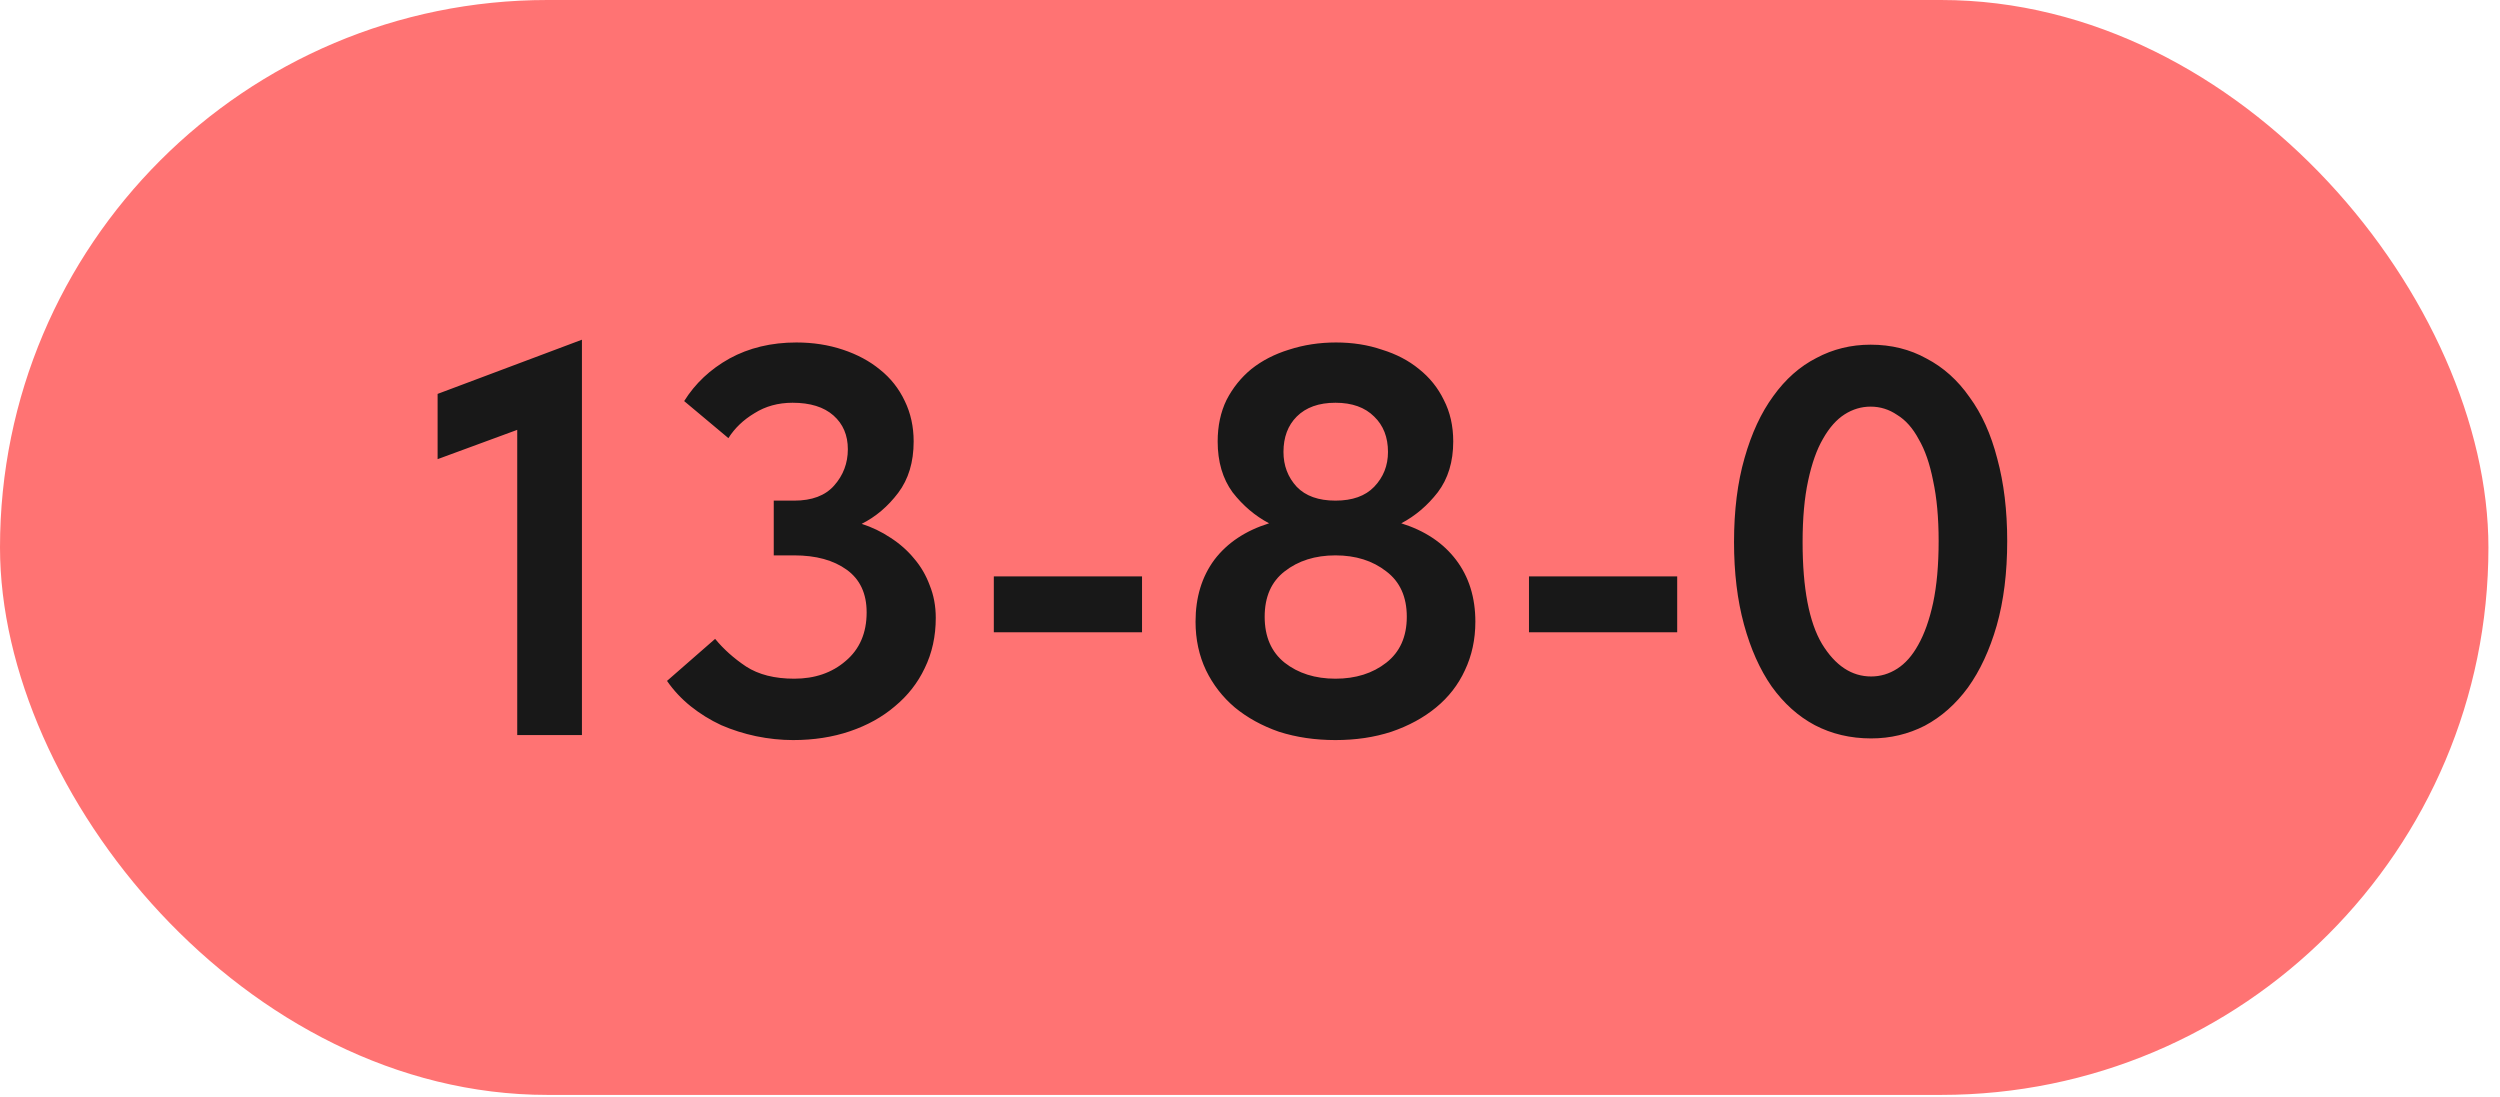 <?xml version="1.0" encoding="UTF-8"?> <svg xmlns="http://www.w3.org/2000/svg" width="180" height="79" viewBox="0 0 180 79" fill="none"><rect width="179.167" height="78.834" rx="39.417" fill="#FF7373"></rect><path d="M37.241 30.949L31.508 33.059V28.361L41.899 24.459V52.927H37.241V30.949ZM57.103 53.285C56.227 53.285 55.338 53.192 54.435 53.006C53.56 52.821 52.723 52.555 51.927 52.21C51.131 51.839 50.401 51.387 49.737 50.856C49.074 50.325 48.503 49.715 48.025 49.025L51.489 45.999C52.1 46.742 52.843 47.406 53.719 47.99C54.621 48.574 55.776 48.866 57.183 48.866C58.669 48.866 59.903 48.441 60.886 47.592C61.894 46.742 62.398 45.574 62.398 44.088C62.398 42.734 61.921 41.712 60.965 41.022C60.01 40.332 58.749 39.987 57.183 39.987H55.71V36.045H57.183C58.457 36.045 59.412 35.687 60.049 34.97C60.713 34.227 61.045 33.351 61.045 32.342C61.045 31.334 60.7 30.524 60.01 29.914C59.319 29.303 58.337 28.998 57.063 28.998C56.028 28.998 55.112 29.25 54.316 29.754C53.52 30.232 52.896 30.829 52.445 31.546L49.26 28.878C50.056 27.604 51.144 26.582 52.524 25.813C53.931 25.043 55.537 24.658 57.342 24.658C58.536 24.658 59.651 24.831 60.686 25.176C61.722 25.521 62.611 25.998 63.354 26.609C64.124 27.22 64.721 27.976 65.146 28.878C65.57 29.754 65.783 30.723 65.783 31.785C65.783 33.271 65.411 34.506 64.668 35.488C63.925 36.47 63.049 37.213 62.04 37.717C62.783 37.956 63.474 38.288 64.111 38.713C64.774 39.138 65.345 39.642 65.823 40.226C66.3 40.783 66.672 41.42 66.937 42.137C67.229 42.854 67.375 43.637 67.375 44.486C67.375 45.813 67.11 47.021 66.579 48.109C66.075 49.171 65.358 50.087 64.429 50.856C63.527 51.626 62.452 52.223 61.204 52.648C59.956 53.073 58.59 53.285 57.103 53.285ZM82.226 45.521H71.555V41.5H82.226V45.521ZM96.153 53.285C94.693 53.285 93.339 53.086 92.091 52.688C90.871 52.263 89.809 51.679 88.906 50.936C88.03 50.193 87.34 49.304 86.836 48.268C86.332 47.207 86.079 46.039 86.079 44.765C86.079 43.013 86.531 41.526 87.433 40.305C88.362 39.084 89.676 38.209 91.375 37.678C90.366 37.147 89.49 36.404 88.747 35.448C88.03 34.466 87.672 33.245 87.672 31.785C87.672 30.67 87.884 29.675 88.309 28.799C88.76 27.923 89.358 27.18 90.101 26.569C90.871 25.959 91.773 25.494 92.808 25.176C93.87 24.831 94.998 24.658 96.192 24.658C97.387 24.658 98.488 24.831 99.497 25.176C100.532 25.494 101.421 25.959 102.165 26.569C102.934 27.18 103.532 27.923 103.956 28.799C104.408 29.675 104.633 30.67 104.633 31.785C104.633 33.245 104.262 34.466 103.518 35.448C102.775 36.404 101.899 37.147 100.891 37.678C102.589 38.209 103.903 39.084 104.832 40.305C105.761 41.526 106.226 43.013 106.226 44.765C106.226 46.039 105.974 47.207 105.469 48.268C104.992 49.304 104.301 50.193 103.399 50.936C102.496 51.679 101.421 52.263 100.174 52.688C98.953 53.086 97.612 53.285 96.153 53.285ZM96.153 48.866C97.612 48.866 98.834 48.481 99.816 47.711C100.798 46.941 101.289 45.84 101.289 44.406C101.289 42.973 100.798 41.885 99.816 41.142C98.834 40.372 97.612 39.987 96.153 39.987C94.693 39.987 93.472 40.372 92.49 41.142C91.534 41.885 91.056 42.973 91.056 44.406C91.056 45.84 91.534 46.941 92.49 47.711C93.472 48.481 94.693 48.866 96.153 48.866ZM96.153 36.045C97.374 36.045 98.303 35.713 98.94 35.05C99.603 34.36 99.935 33.524 99.935 32.541C99.935 31.48 99.603 30.63 98.94 29.993C98.276 29.33 97.347 28.998 96.153 28.998C94.958 28.998 94.029 29.33 93.365 29.993C92.728 30.63 92.41 31.48 92.41 32.541C92.41 33.524 92.728 34.36 93.365 35.05C94.003 35.713 94.932 36.045 96.153 36.045ZM120.758 45.521H110.087V41.5H120.758V45.521ZM134.724 53.166C133.238 53.166 131.884 52.847 130.663 52.21C129.469 51.573 128.434 50.644 127.558 49.423C126.708 48.202 126.045 46.716 125.567 44.964C125.089 43.212 124.85 41.234 124.85 39.031C124.85 36.749 125.102 34.731 125.607 32.979C126.111 31.201 126.801 29.715 127.677 28.52C128.553 27.299 129.588 26.383 130.783 25.773C131.977 25.136 133.278 24.817 134.684 24.817C136.171 24.817 137.511 25.149 138.706 25.813C139.927 26.45 140.962 27.379 141.811 28.6C142.687 29.794 143.351 31.267 143.802 33.019C144.28 34.771 144.519 36.749 144.519 38.952C144.519 41.234 144.267 43.265 143.762 45.043C143.258 46.795 142.568 48.282 141.692 49.503C140.816 50.697 139.781 51.613 138.586 52.25C137.392 52.86 136.105 53.166 134.724 53.166ZM134.724 48.706C135.388 48.706 136.012 48.521 136.596 48.149C137.18 47.777 137.684 47.207 138.109 46.437C138.56 45.641 138.918 44.632 139.184 43.411C139.449 42.163 139.582 40.677 139.582 38.952C139.582 37.279 139.449 35.833 139.184 34.612C138.945 33.391 138.6 32.395 138.148 31.626C137.724 30.829 137.206 30.245 136.596 29.874C136.012 29.476 135.375 29.277 134.684 29.277C134.021 29.277 133.397 29.462 132.813 29.834C132.229 30.206 131.712 30.79 131.26 31.586C130.809 32.356 130.451 33.364 130.185 34.612C129.92 35.833 129.787 37.306 129.787 39.031C129.787 42.349 130.252 44.791 131.181 46.357C132.136 47.923 133.318 48.706 134.724 48.706Z" fill="#181818"></path></svg> 
